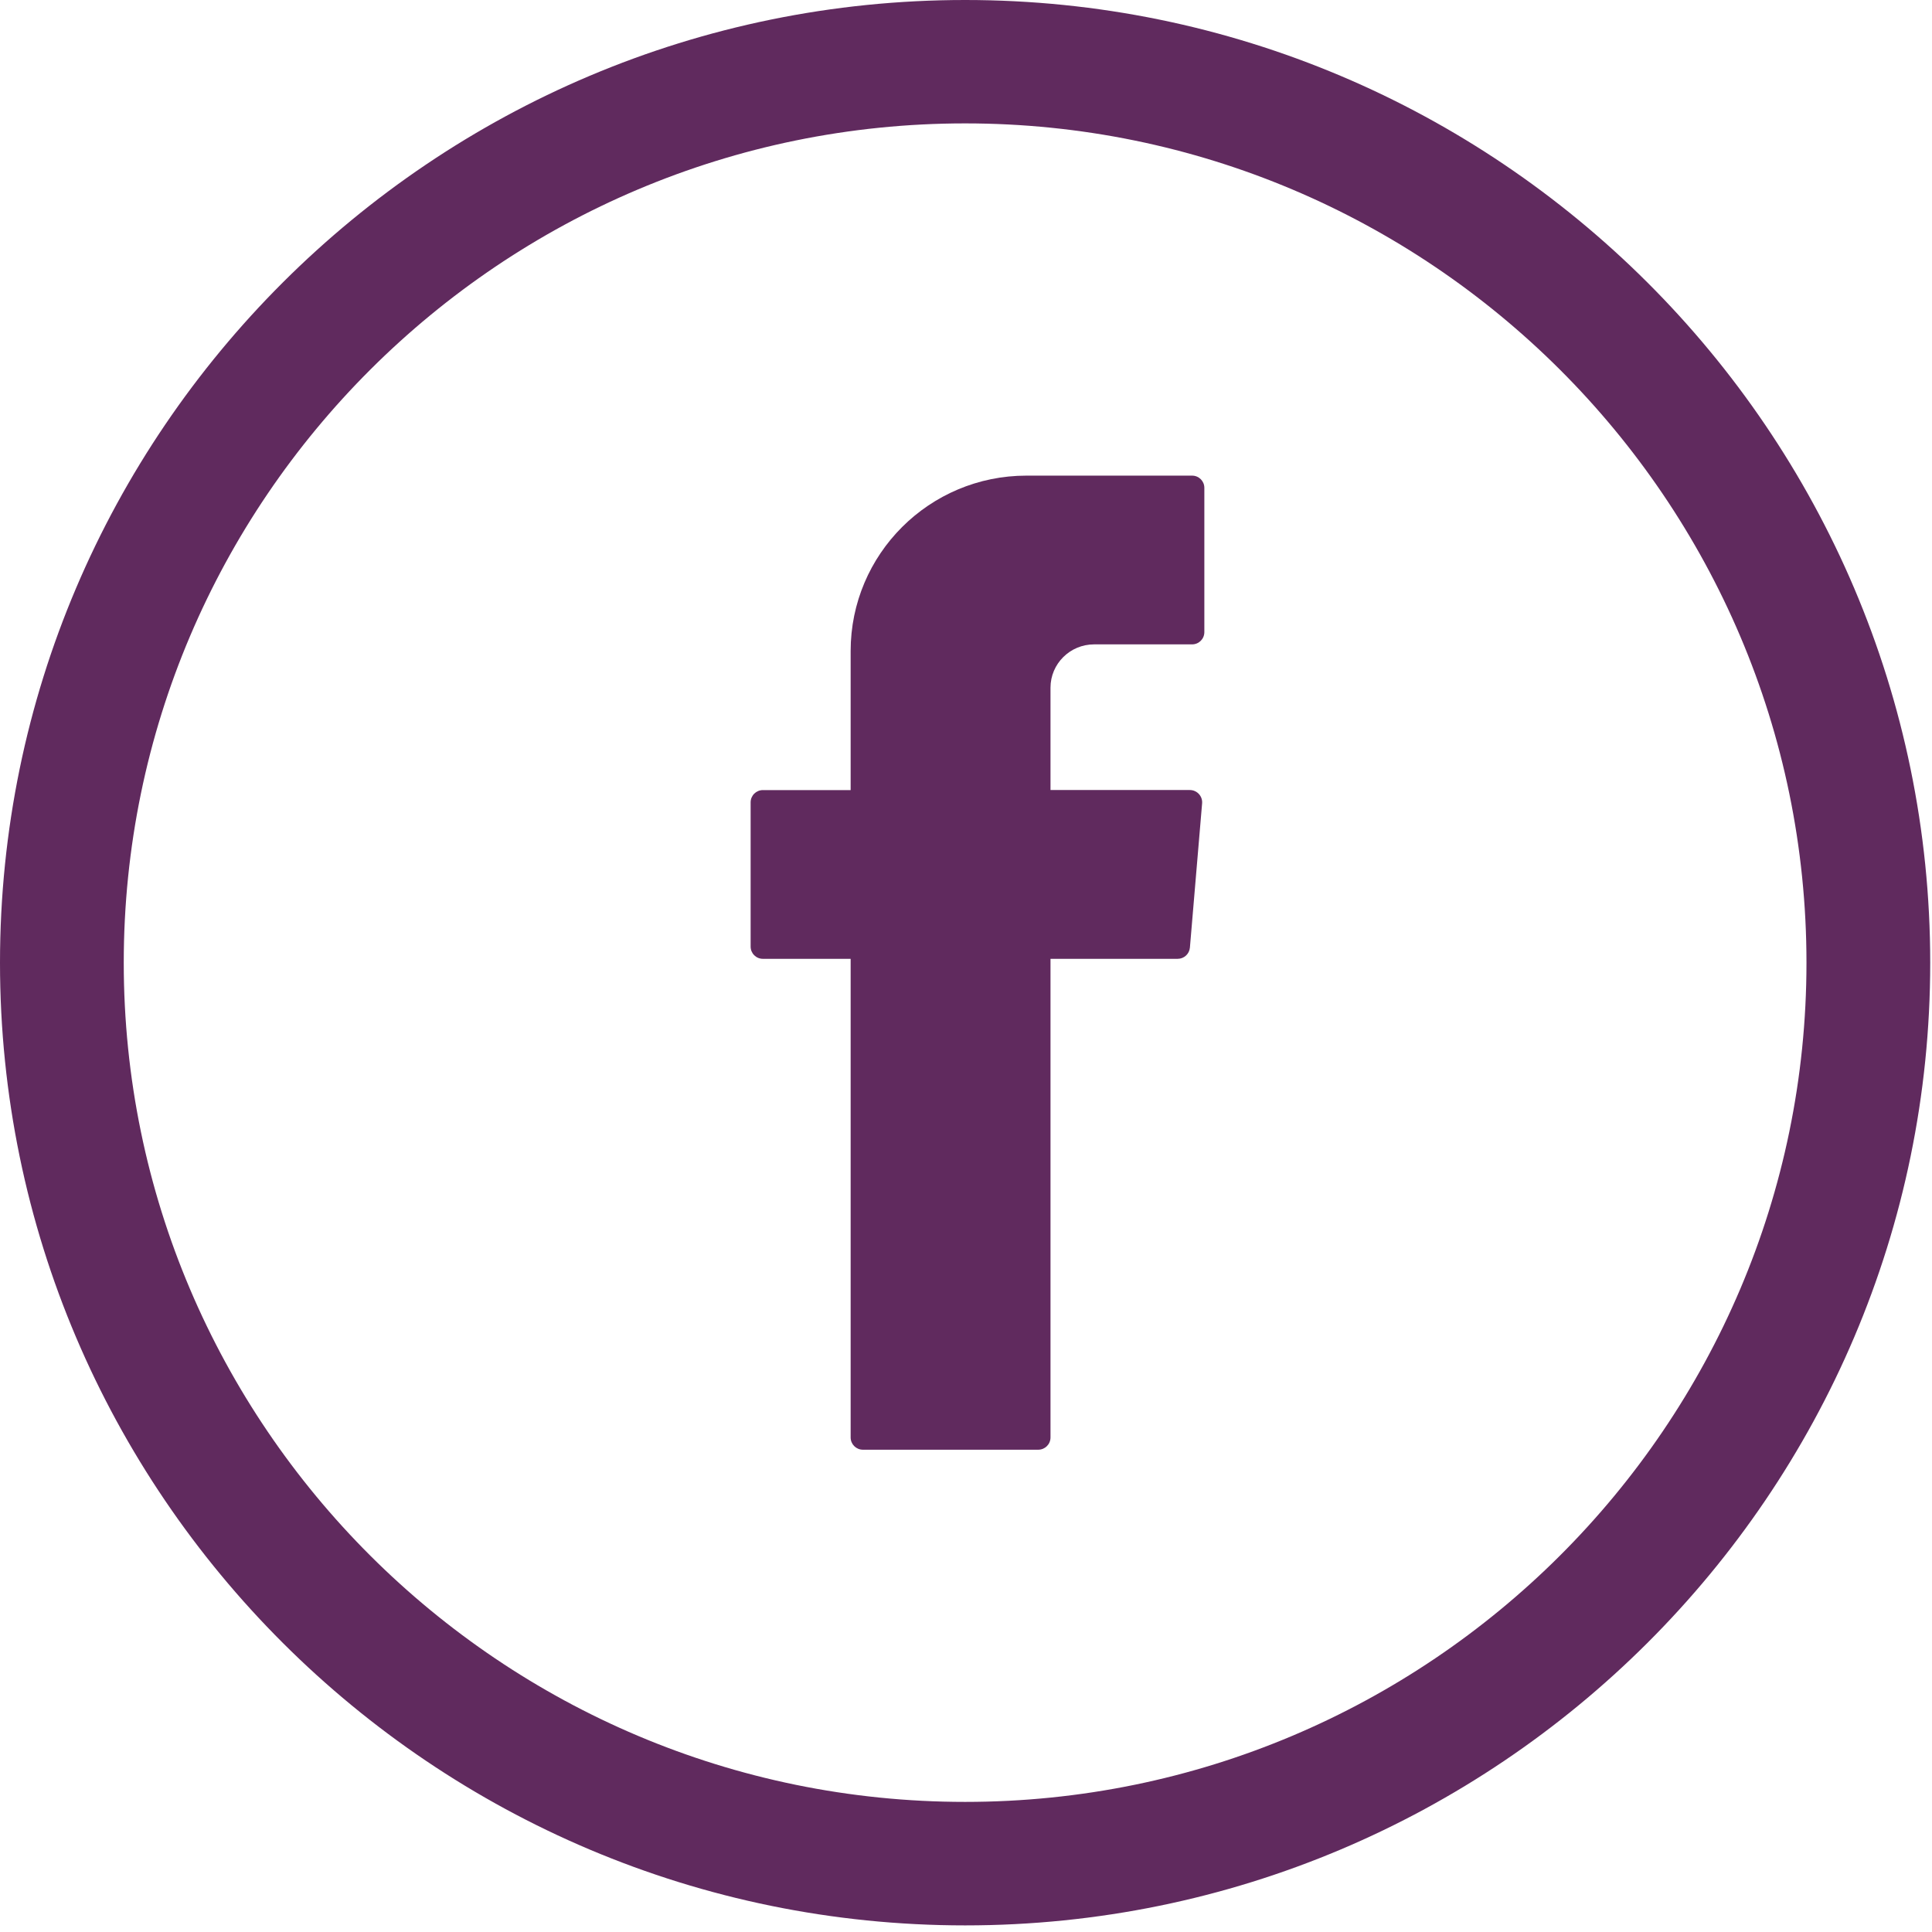 <?xml version="1.0" encoding="utf-8"?>
<!-- Generator: Adobe Illustrator 16.0.0, SVG Export Plug-In . SVG Version: 6.00 Build 0)  -->
<!DOCTYPE svg PUBLIC "-//W3C//DTD SVG 1.1//EN" "http://www.w3.org/Graphics/SVG/1.1/DTD/svg11.dtd">
<svg version="1.1" id="Layer_1_2_" xmlns="http://www.w3.org/2000/svg" xmlns:xlink="http://www.w3.org/1999/xlink" x="0px" y="0px"
	 width="38px" height="38px" viewBox="0 0 38 38" enable-background="new 0 0 38 38" xml:space="preserve">
<g id="Path">
	<g>
		<path fill-rule="evenodd" clip-rule="evenodd" fill="#602A5E" d="M21.52,12.674h1.926c0.135,0,0.242-0.107,0.242-0.242V9.596
			c0-0.134-0.107-0.241-0.242-0.241h-3.256c-1.911,0-3.459,1.545-3.459,3.451v2.734h-1.725c-0.134,0-0.242,0.108-0.242,0.241v2.837
			c0,0.134,0.108,0.241,0.242,0.241h1.725v0.15v9.264c0,0.133,0.108,0.241,0.241,0.241h3.449c0.134,0,0.241-0.108,0.241-0.241
			v-9.414h2.501c0.126,0,0.23-0.096,0.241-0.221l0.24-2.837c0.012-0.141-0.1-0.262-0.241-0.262h-2.741v-2.013
			C20.662,13.056,21.046,12.674,21.52,12.674z"/>
	</g>
</g>
<g id="Composite_Path">
	<g>
		<path fill-rule="evenodd" clip-rule="evenodd" fill="#602A5E" d="M18.983,0C8.516,0,0,8.494,0,18.936
			c0,10.439,8.516,18.934,18.983,18.934c10.466,0,18.982-8.494,18.982-18.934C37.965,8.494,29.449,0,18.983,0z M18.983,35.441
			c-9.125,0-16.549-7.405-16.549-16.506c0-9.103,7.424-16.508,16.549-16.508c9.125,0,16.548,7.405,16.548,16.508
			C35.531,28.036,28.107,35.441,18.983,35.441z"/>
	</g>
</g>
</svg>
